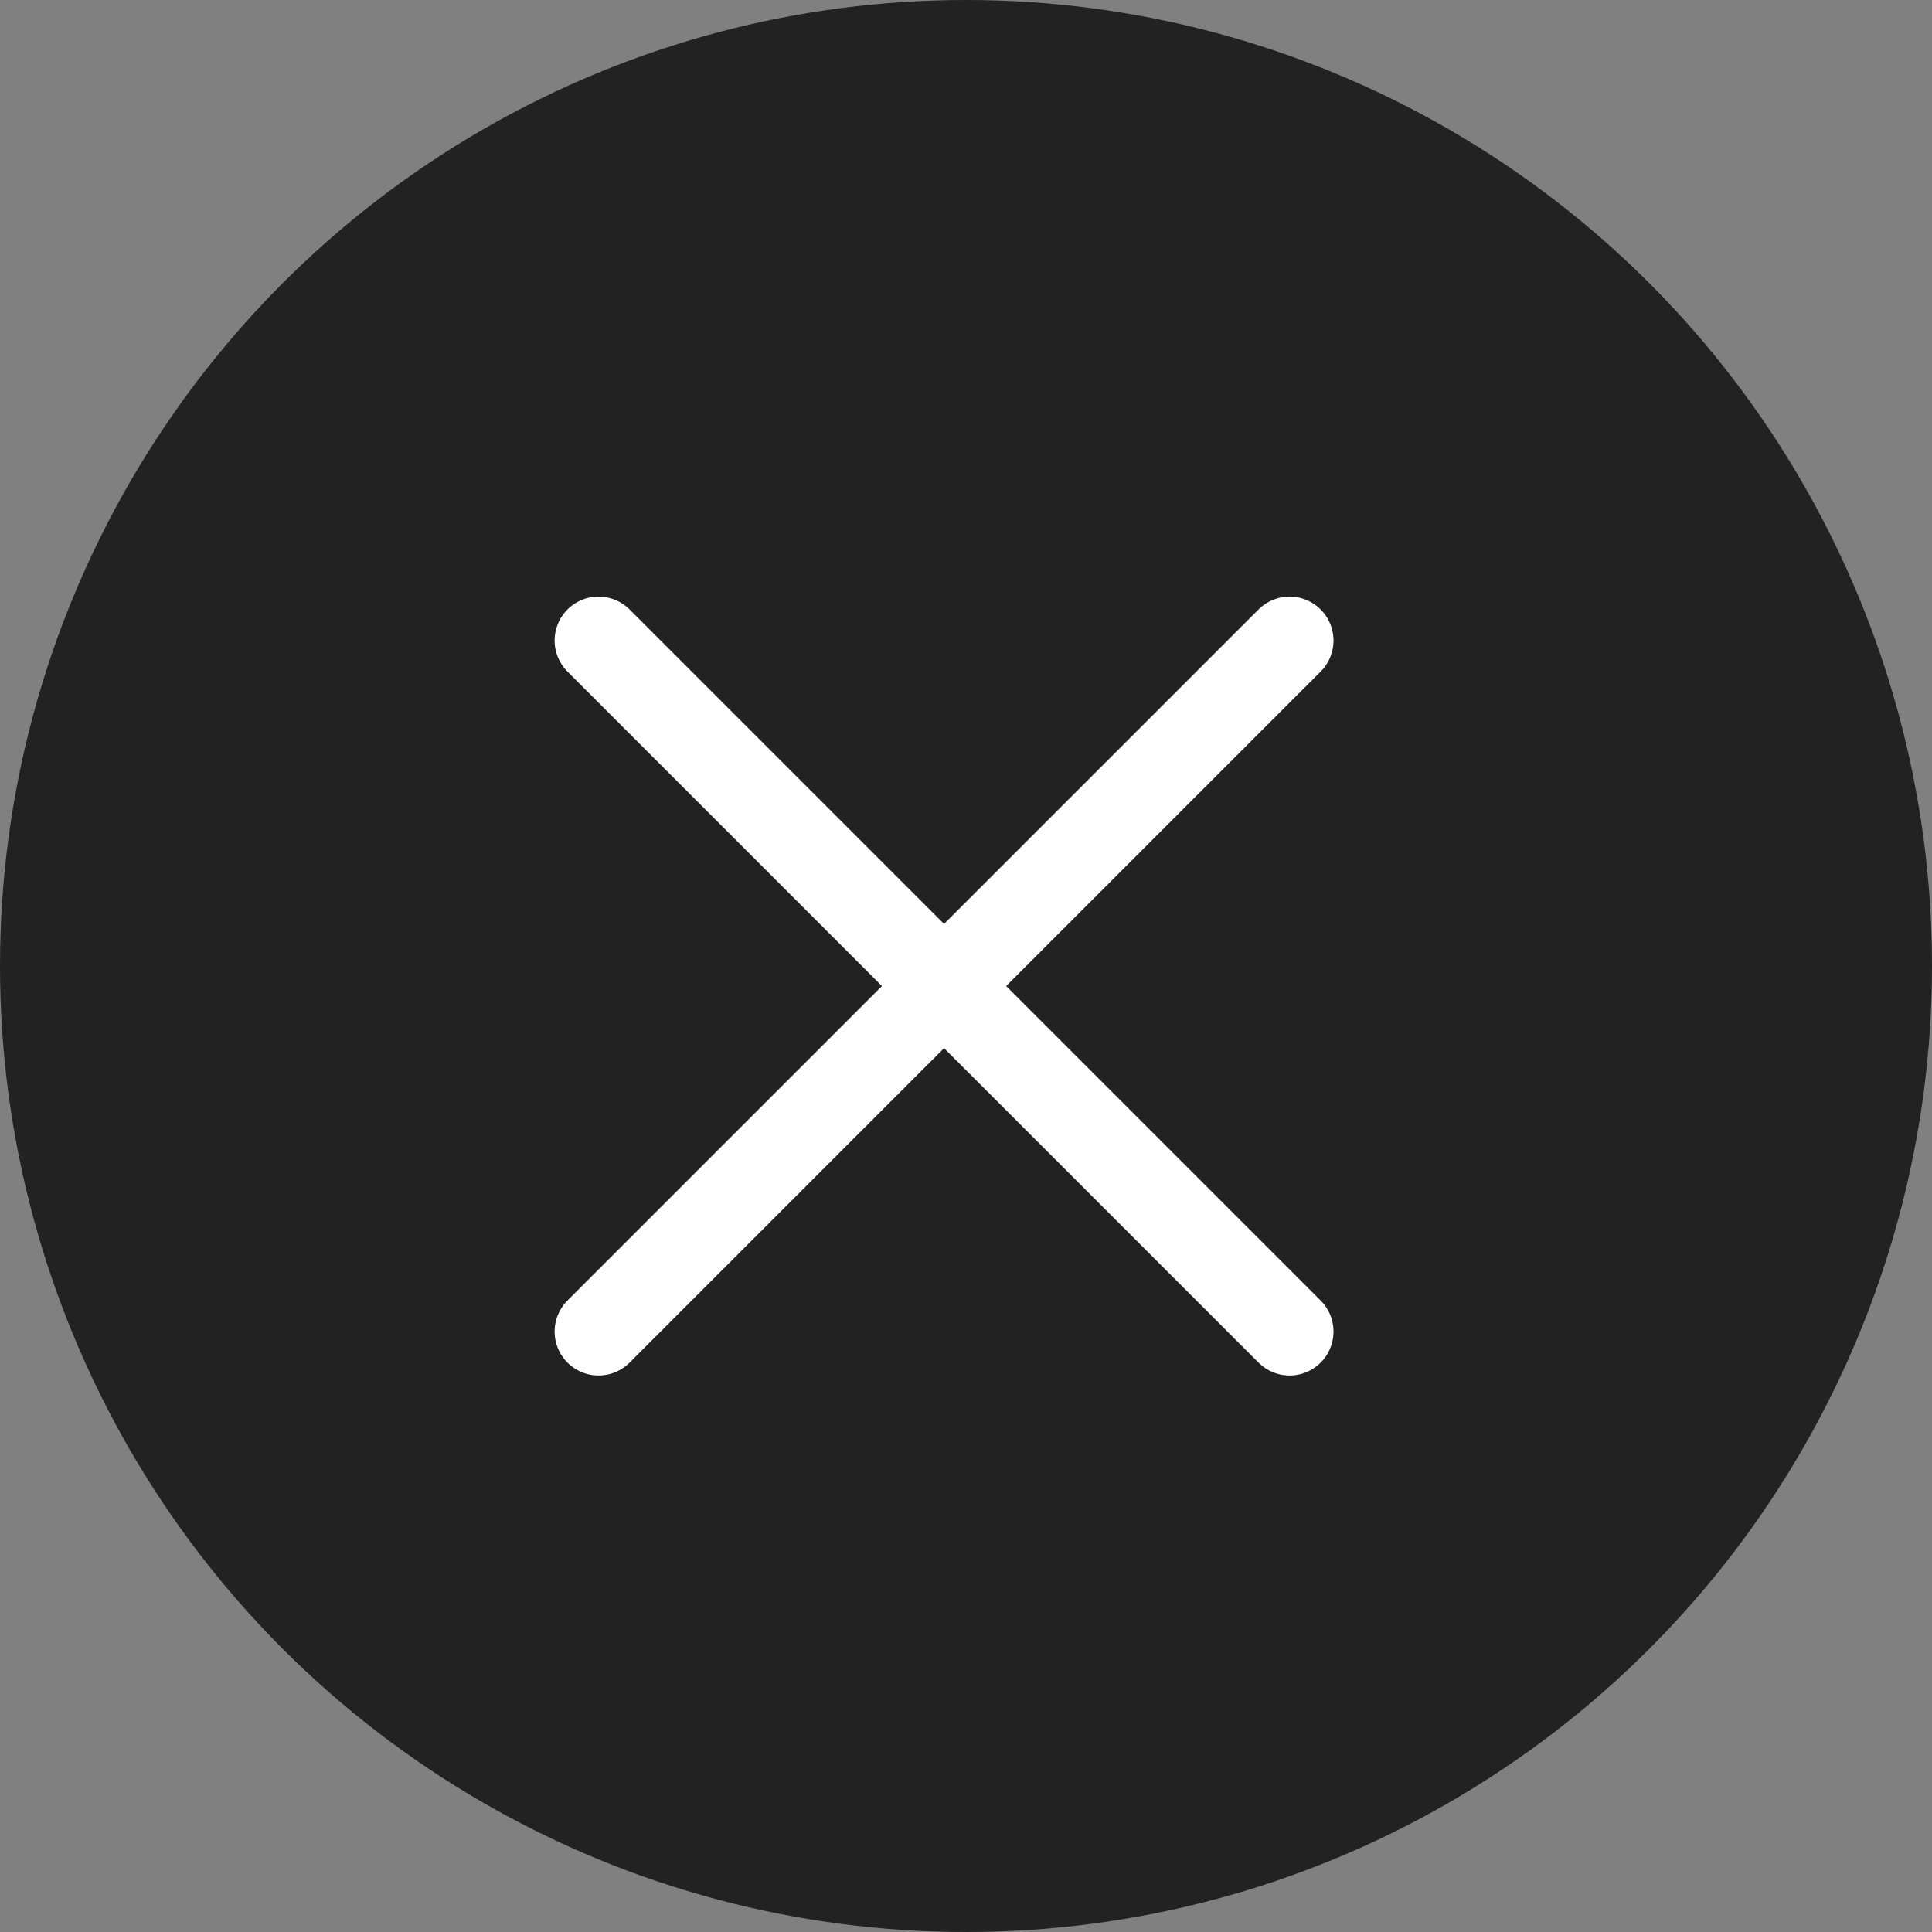 <svg id="Group" xmlns="http://www.w3.org/2000/svg" width="26" height="26" viewBox="0 0 26 26">
  <rect x="0" y="0" width="26" height="26" fill="#808080" stroke="none"/>
  <circle id="Oval" cx="13" cy="13" r="13" fill="#222"/>
  <g id="Group_2" data-name="Group 2" transform="translate(3.25 13.115) rotate(-45)">
    <path id="Line_2" data-name="Line 2" d="M.219.219V13.371" transform="translate(6.357)" fill="none" stroke="#fff" stroke-linecap="round" stroke-linejoin="round" stroke-miterlimit="10" stroke-width="1.182"/>
    <path id="Line_2_Copy" data-name="Line 2 Copy" d="M0,.219H13.152" transform="translate(0 6.576)" fill="none" stroke="#fff" stroke-linecap="round" stroke-linejoin="round" stroke-miterlimit="10" stroke-width="1.182"/>
  </g>
</svg>
